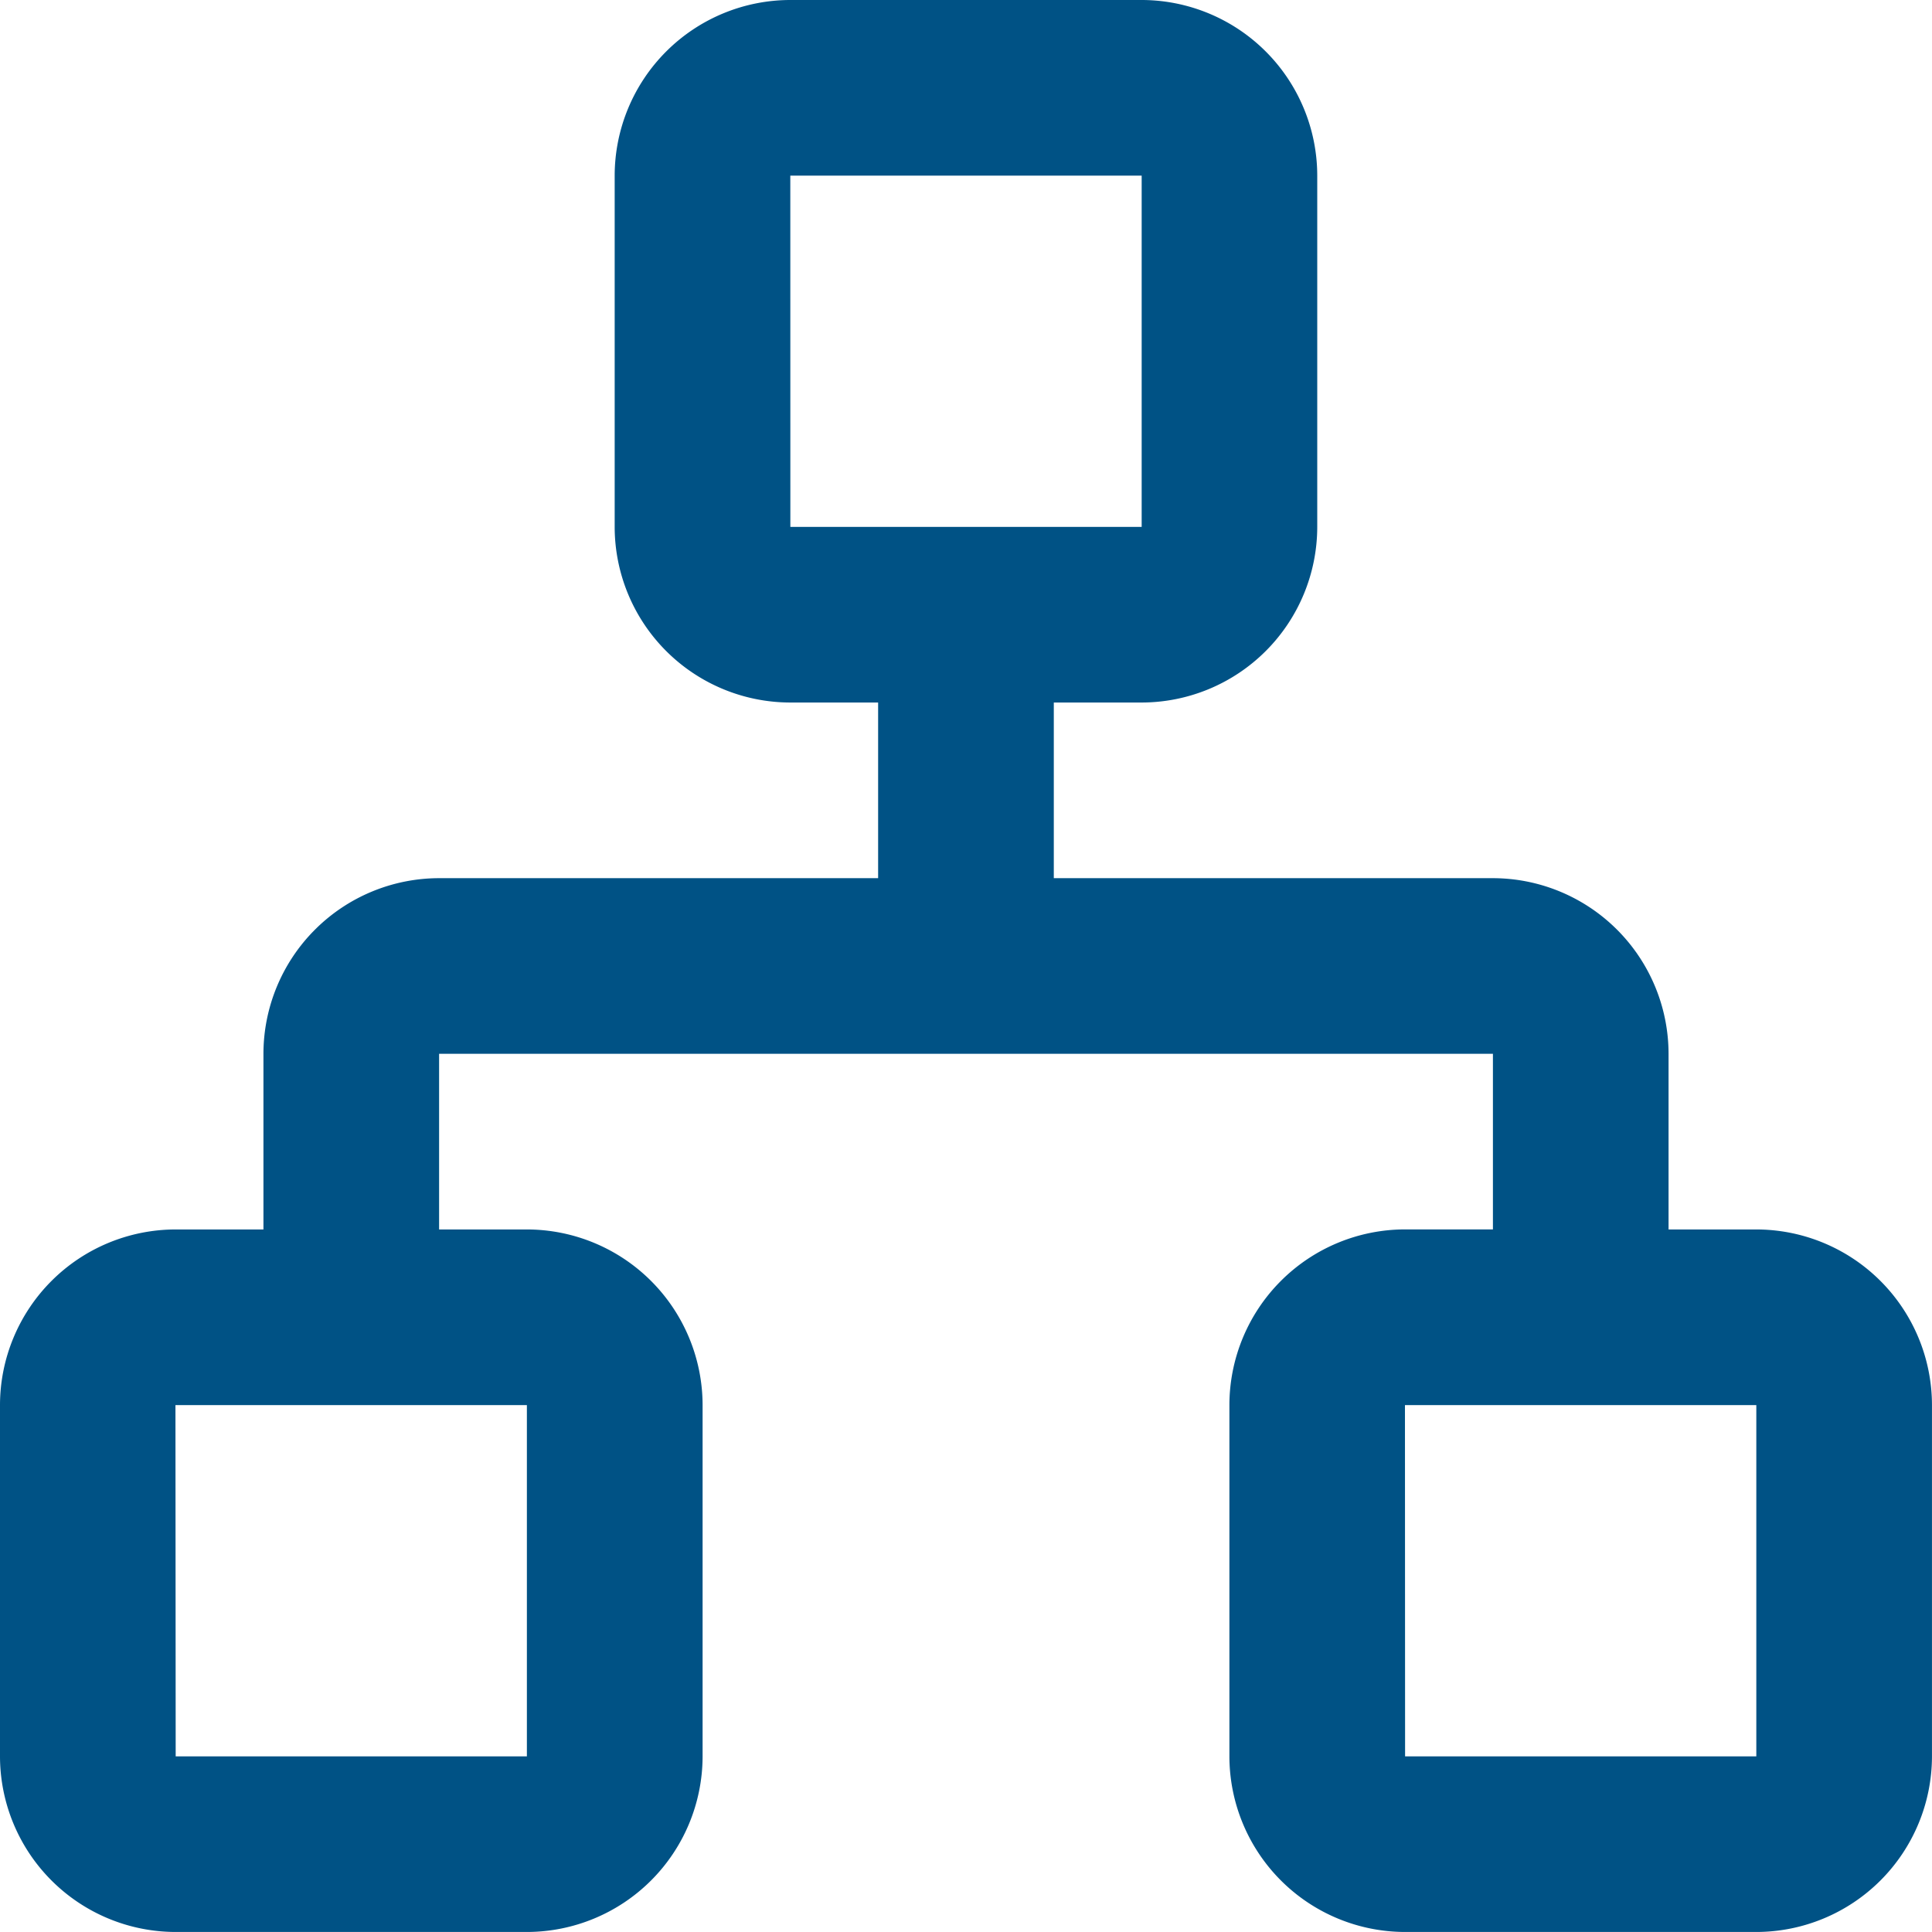 <svg xmlns="http://www.w3.org/2000/svg" xmlns:xlink="http://www.w3.org/1999/xlink" width="75.001" height="75" viewBox="0 0 75.001 75"><defs><clipPath id="a"><rect width="75.001" height="75" fill="#005285"/></clipPath></defs><g clip-path="url(#a)"><path d="M68.181,47.728H64.774V40.91a6.827,6.827,0,0,0-6.82-6.819H40.909V27.272h3.41a6.825,6.825,0,0,0,6.817-6.817V6.818A6.825,6.825,0,0,0,44.319,0H30.682a6.826,6.826,0,0,0-6.82,6.818V20.455a6.825,6.825,0,0,0,6.82,6.817h3.407v6.819H17.044a6.826,6.826,0,0,0-6.817,6.819v6.818H6.817A6.825,6.825,0,0,0,0,54.546V68.182A6.826,6.826,0,0,0,6.817,75H20.454a6.828,6.828,0,0,0,6.821-6.818V54.546a6.827,6.827,0,0,0-6.821-6.818H17.046l0-6.82,40.91,0v6.818H54.546a6.826,6.826,0,0,0-6.82,6.818V68.182A6.827,6.827,0,0,0,54.546,75H68.181A6.827,6.827,0,0,0,75,68.182V54.546a6.826,6.826,0,0,0-6.82-6.818m-37.5-40.91h13.64l0,13.637H30.682ZM20.454,68.183H6.82L6.811,54.546H20.454Zm47.727,0H54.546l-.005-13.636h13.64Z" fill="#005285"/></g></svg>